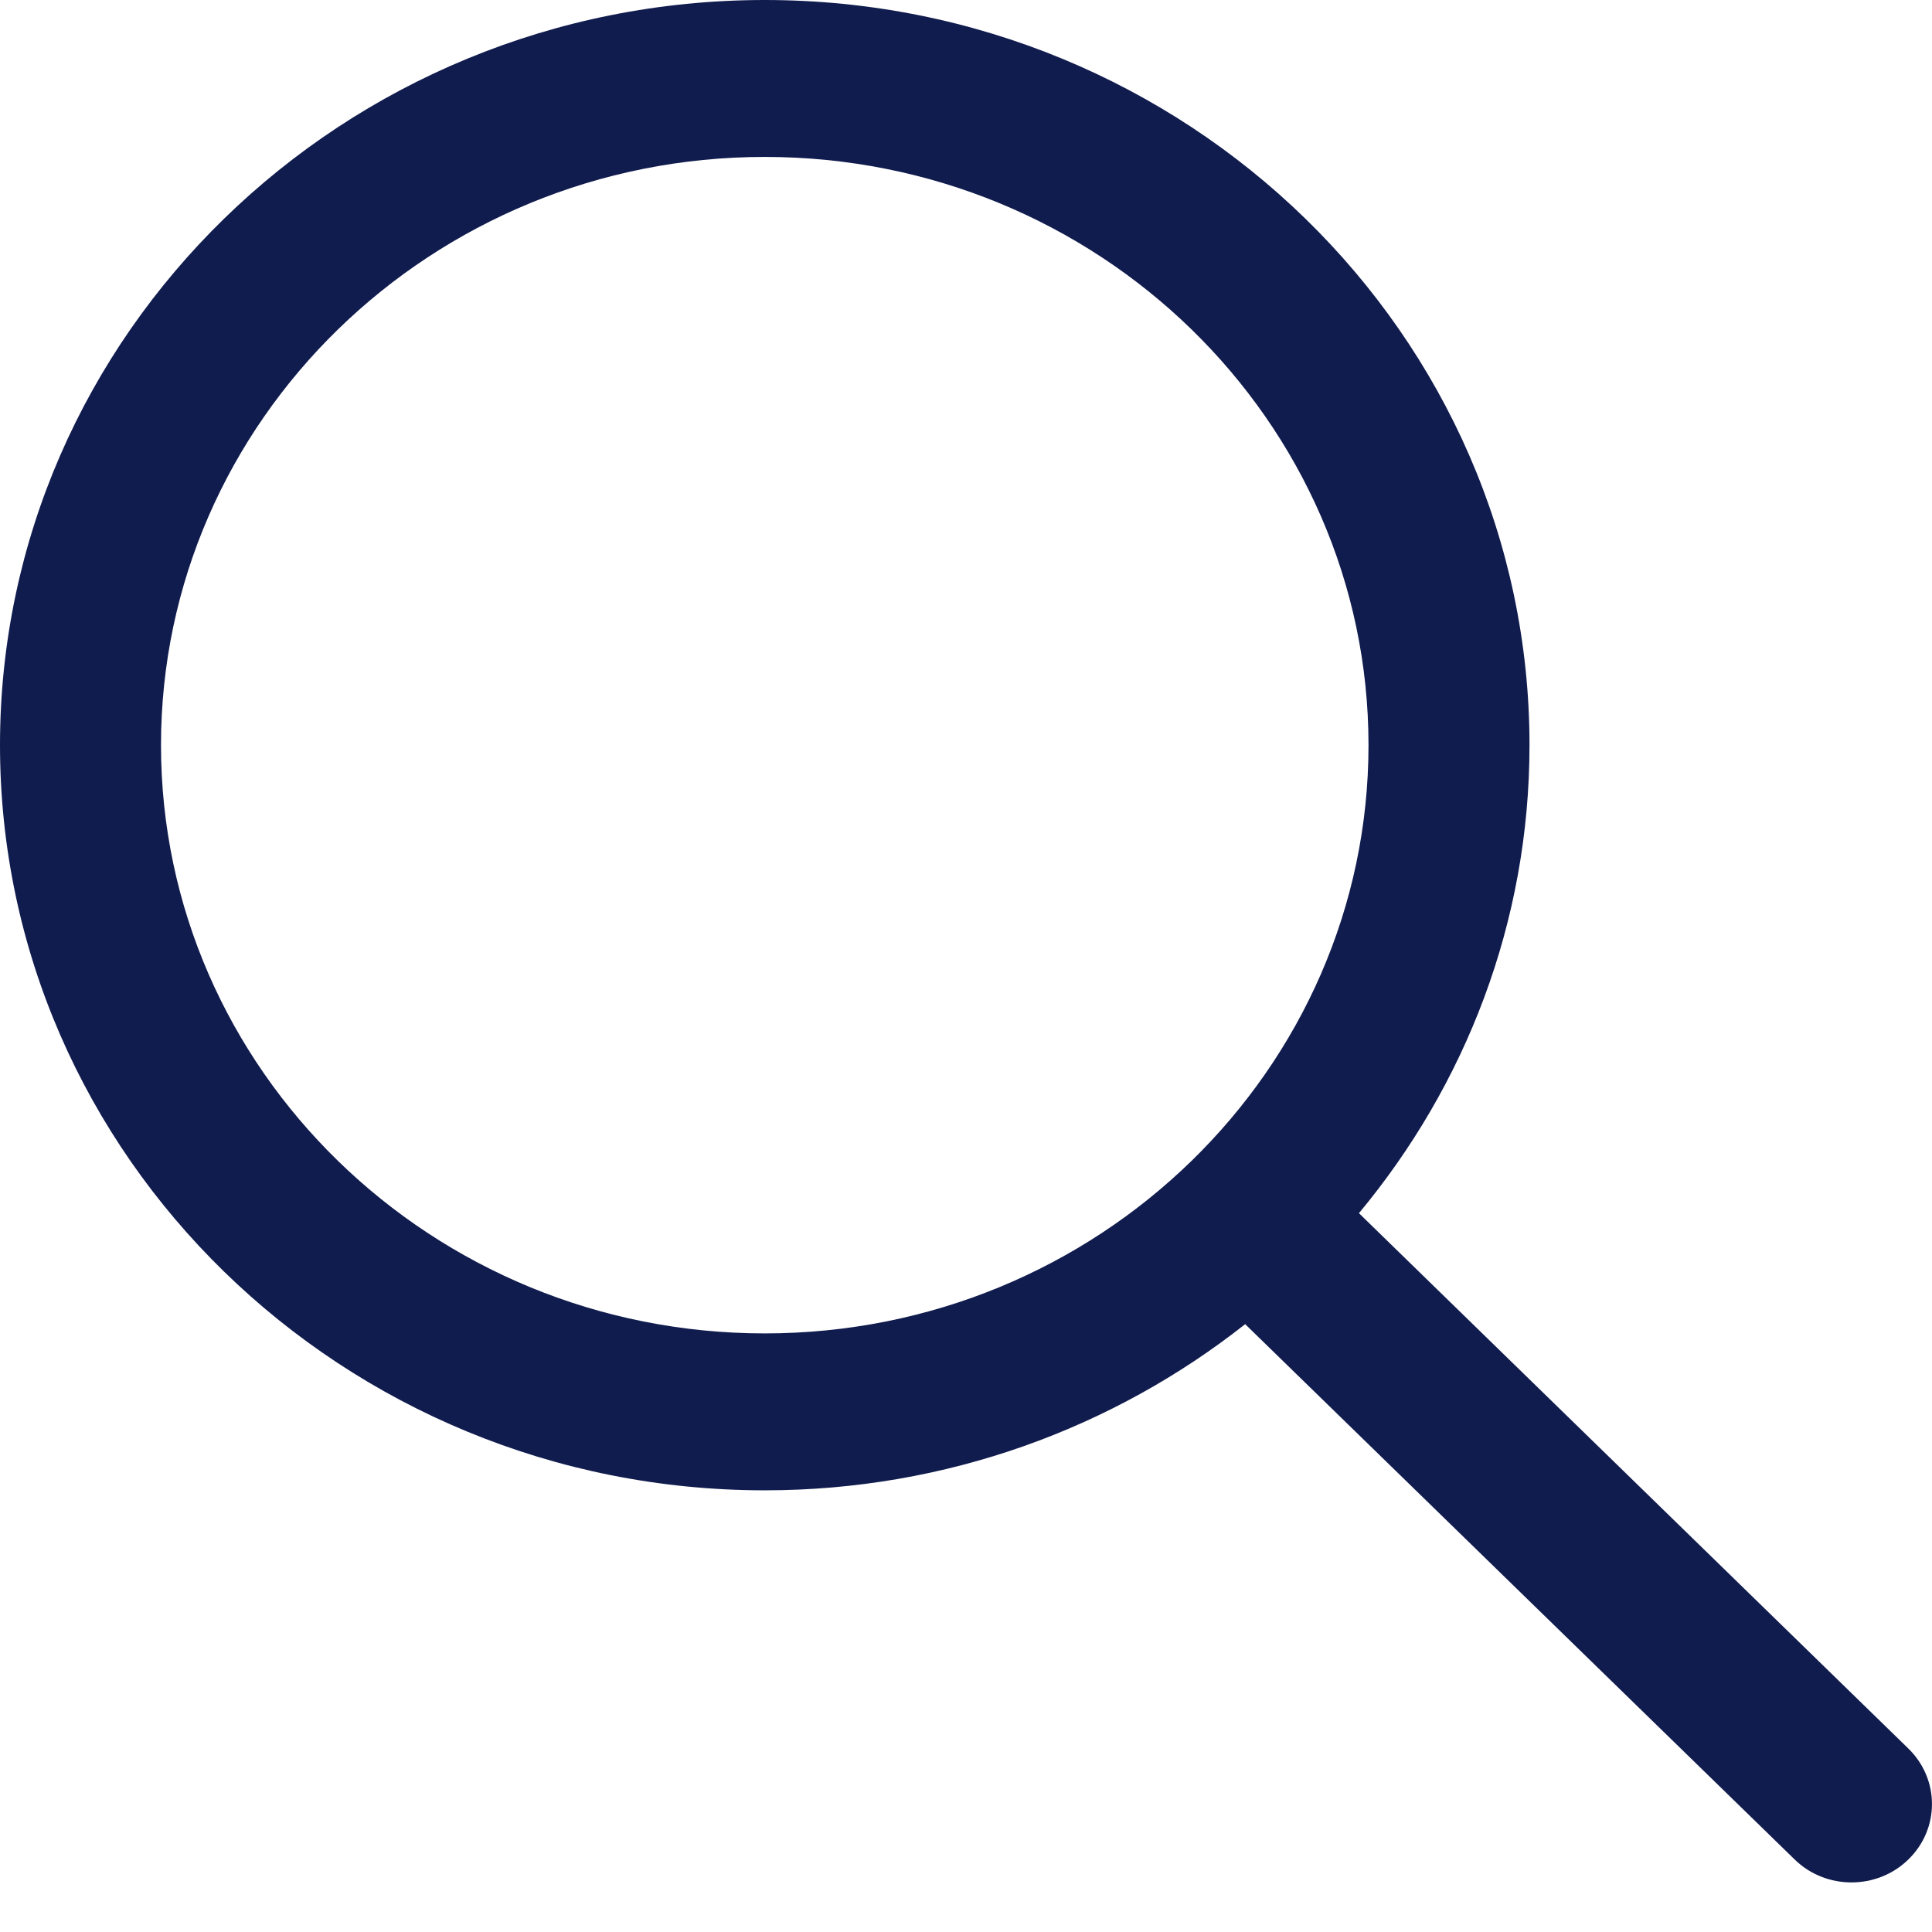 <svg width="18" height="18" viewBox="0 0 18 18" fill="none" xmlns="http://www.w3.org/2000/svg">
<path fill-rule="evenodd" clip-rule="evenodd" d="M12.661 11.303L17.78 16.291C18.073 16.577 18.073 17.039 17.78 17.324C17.634 17.467 17.442 17.538 17.25 17.538C17.058 17.538 16.866 17.467 16.72 17.324L11.601 12.337C10.376 13.303 8.82 13.885 7.125 13.885C3.196 13.885 0 10.77 0 6.942C0 3.115 3.196 0 7.125 0C11.053 0 14.25 3.115 14.25 6.942C14.25 8.594 13.653 10.11 12.661 11.303ZM1.5 6.942C1.5 9.965 4.023 12.423 7.125 12.423C10.227 12.423 12.75 9.965 12.75 6.942C12.75 3.92 10.227 1.462 7.125 1.462C4.023 1.462 1.5 3.92 1.5 6.942Z" fill="#111C4E"/>
</svg>

